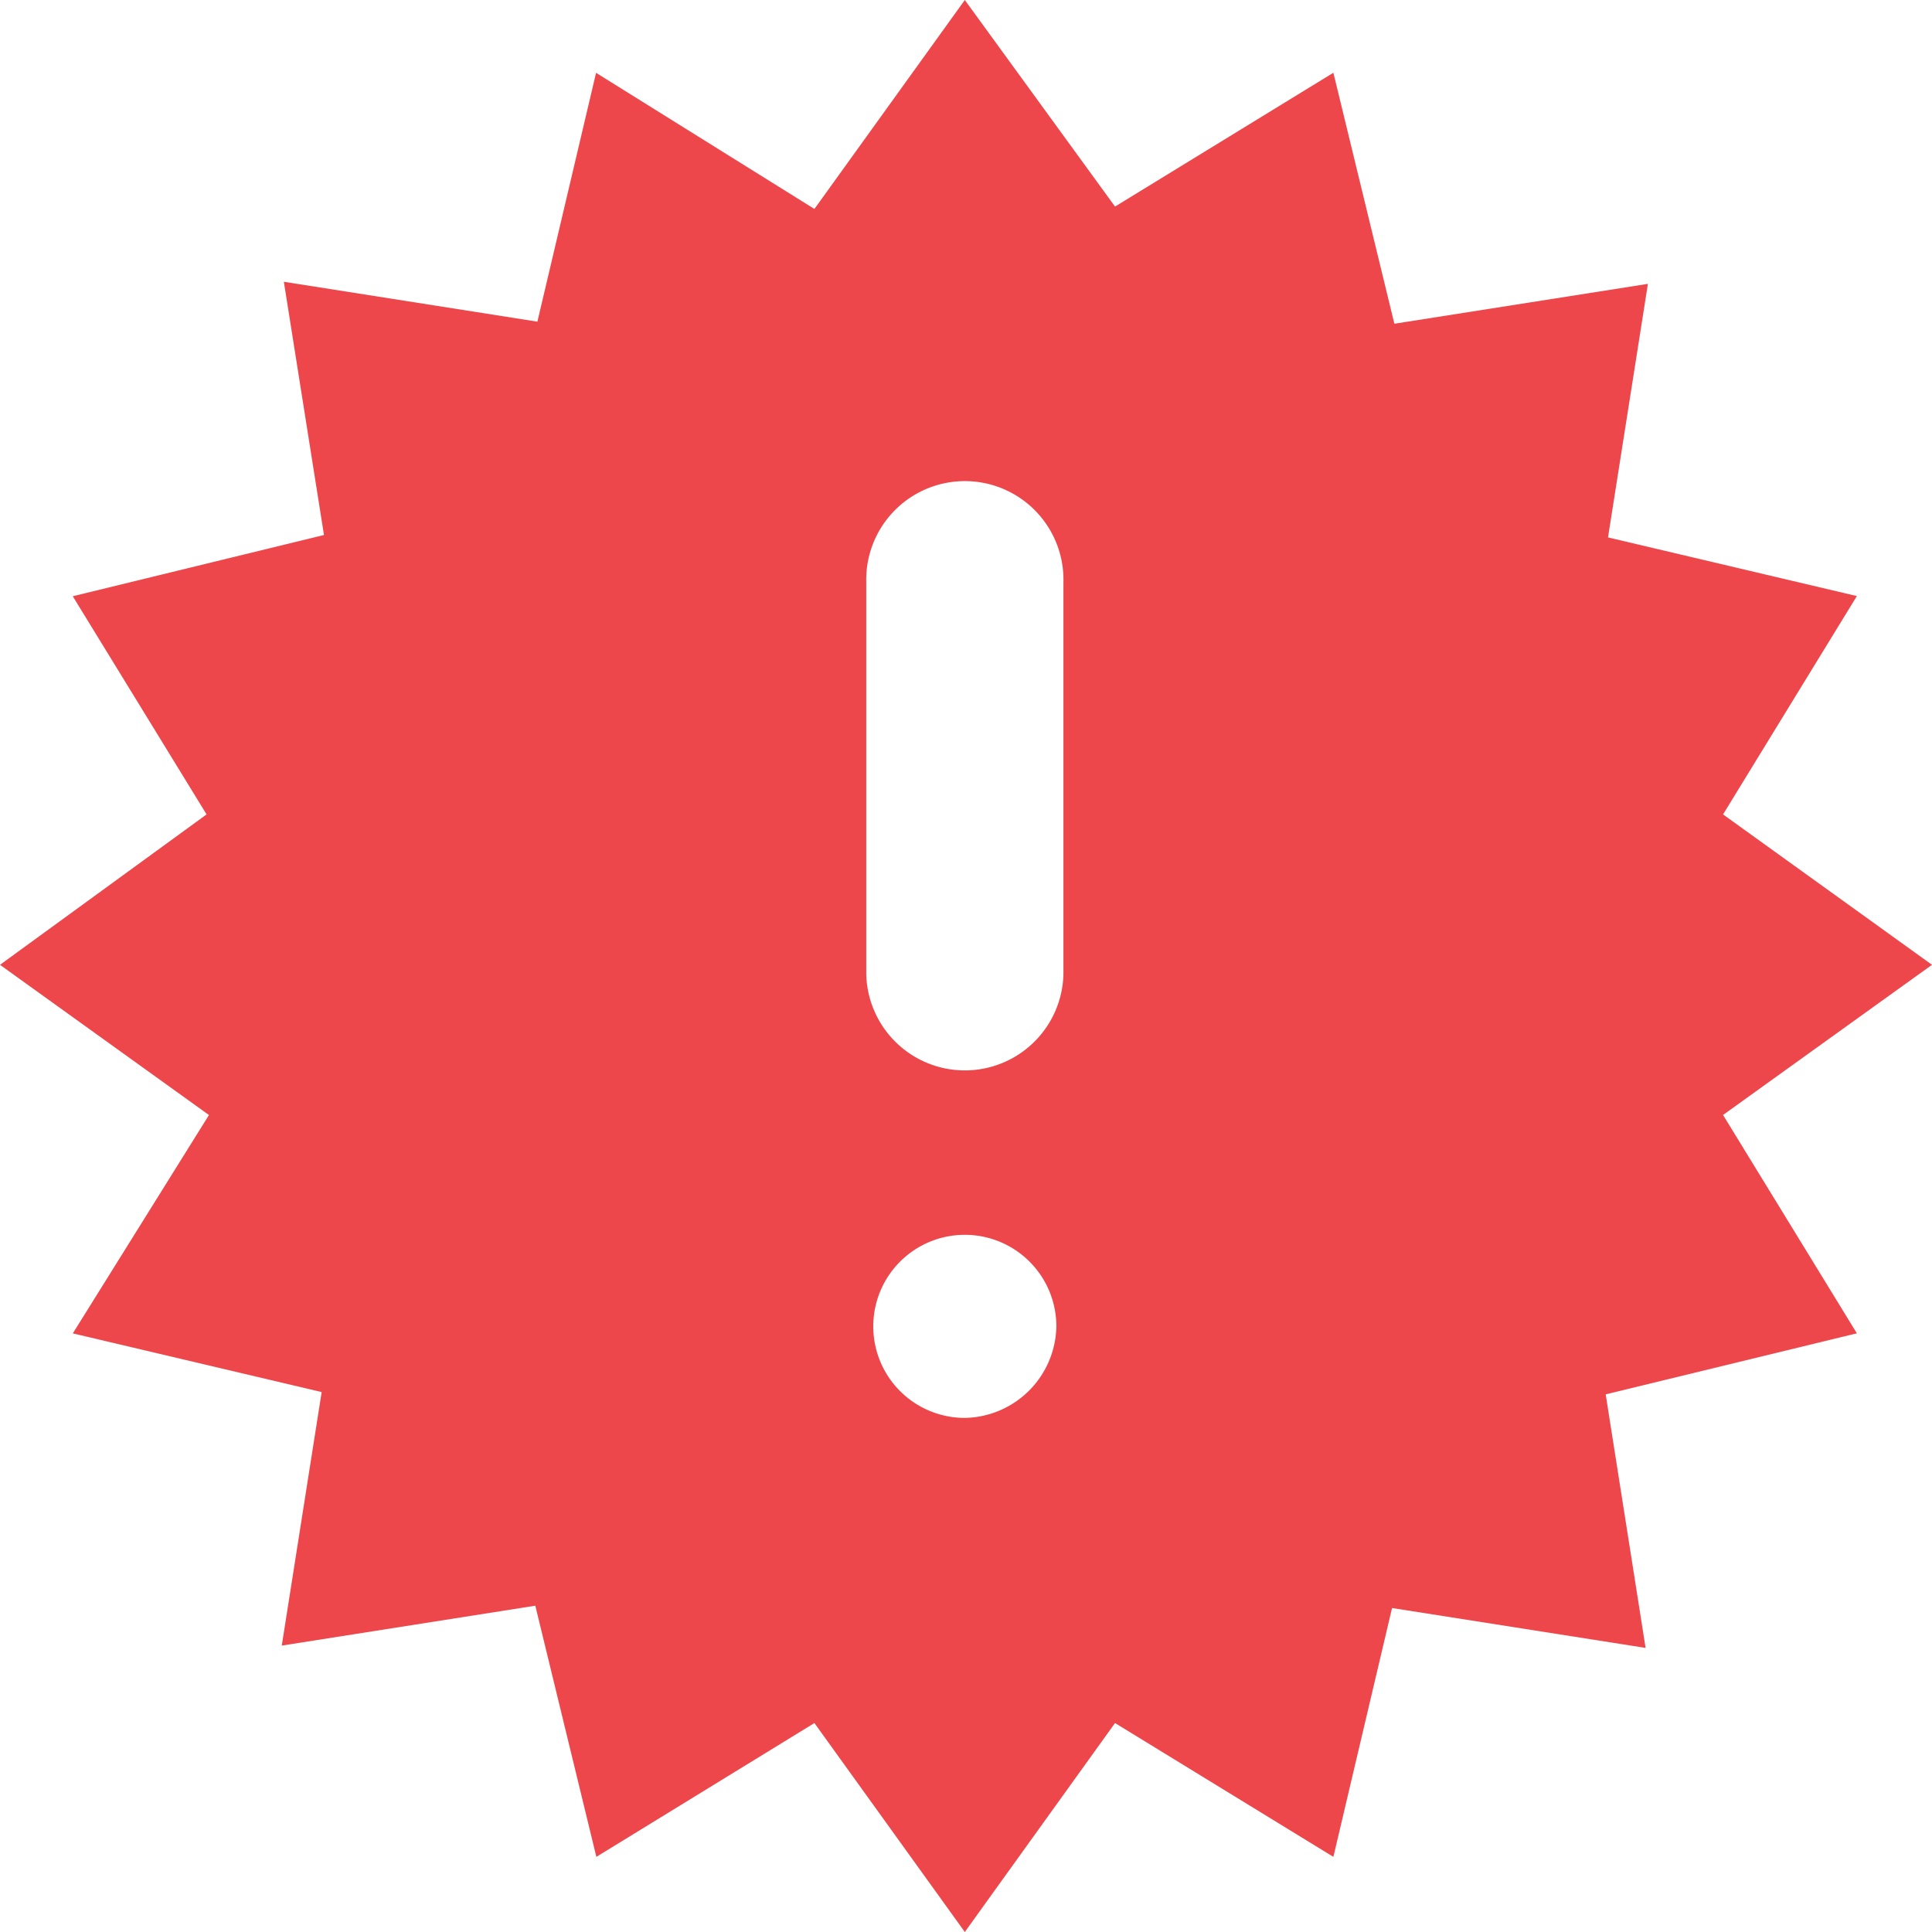 <svg xmlns="http://www.w3.org/2000/svg" width="32.5" height="32.5" viewBox="0 0 32.5 32.5">
  <path id="路径_5494" data-name="路径 5494" d="M37.885,22.6l2.251-3.673-4.186-.987.671-4.265-4.265.671L31.33,10.124l-3.673,2.251L25.13,8.9,22.6,12.415l-3.673-2.29-.987,4.186-4.265-.671L14.35,17.9,10.124,18.93,12.375,22.6,8.9,25.13l3.515,2.527-2.29,3.673,4.186.987-.671,4.265,4.265-.671,1.027,4.225L22.6,37.885,25.13,41.4l2.527-3.515,3.673,2.251.987-4.186,4.265.671-.671-4.265,4.225-1.027-2.251-3.673L41.4,25.13ZM25.13,32.752a1.54,1.54,0,1,1,1.54-1.54A1.568,1.568,0,0,1,25.13,32.752Zm1.659-7.464a1.659,1.659,0,0,1-3.317,0V18.693a1.659,1.659,0,1,1,3.317,0Z" transform="translate(-8.9 -8.9)" fill="#ed474c"/>
</svg>
